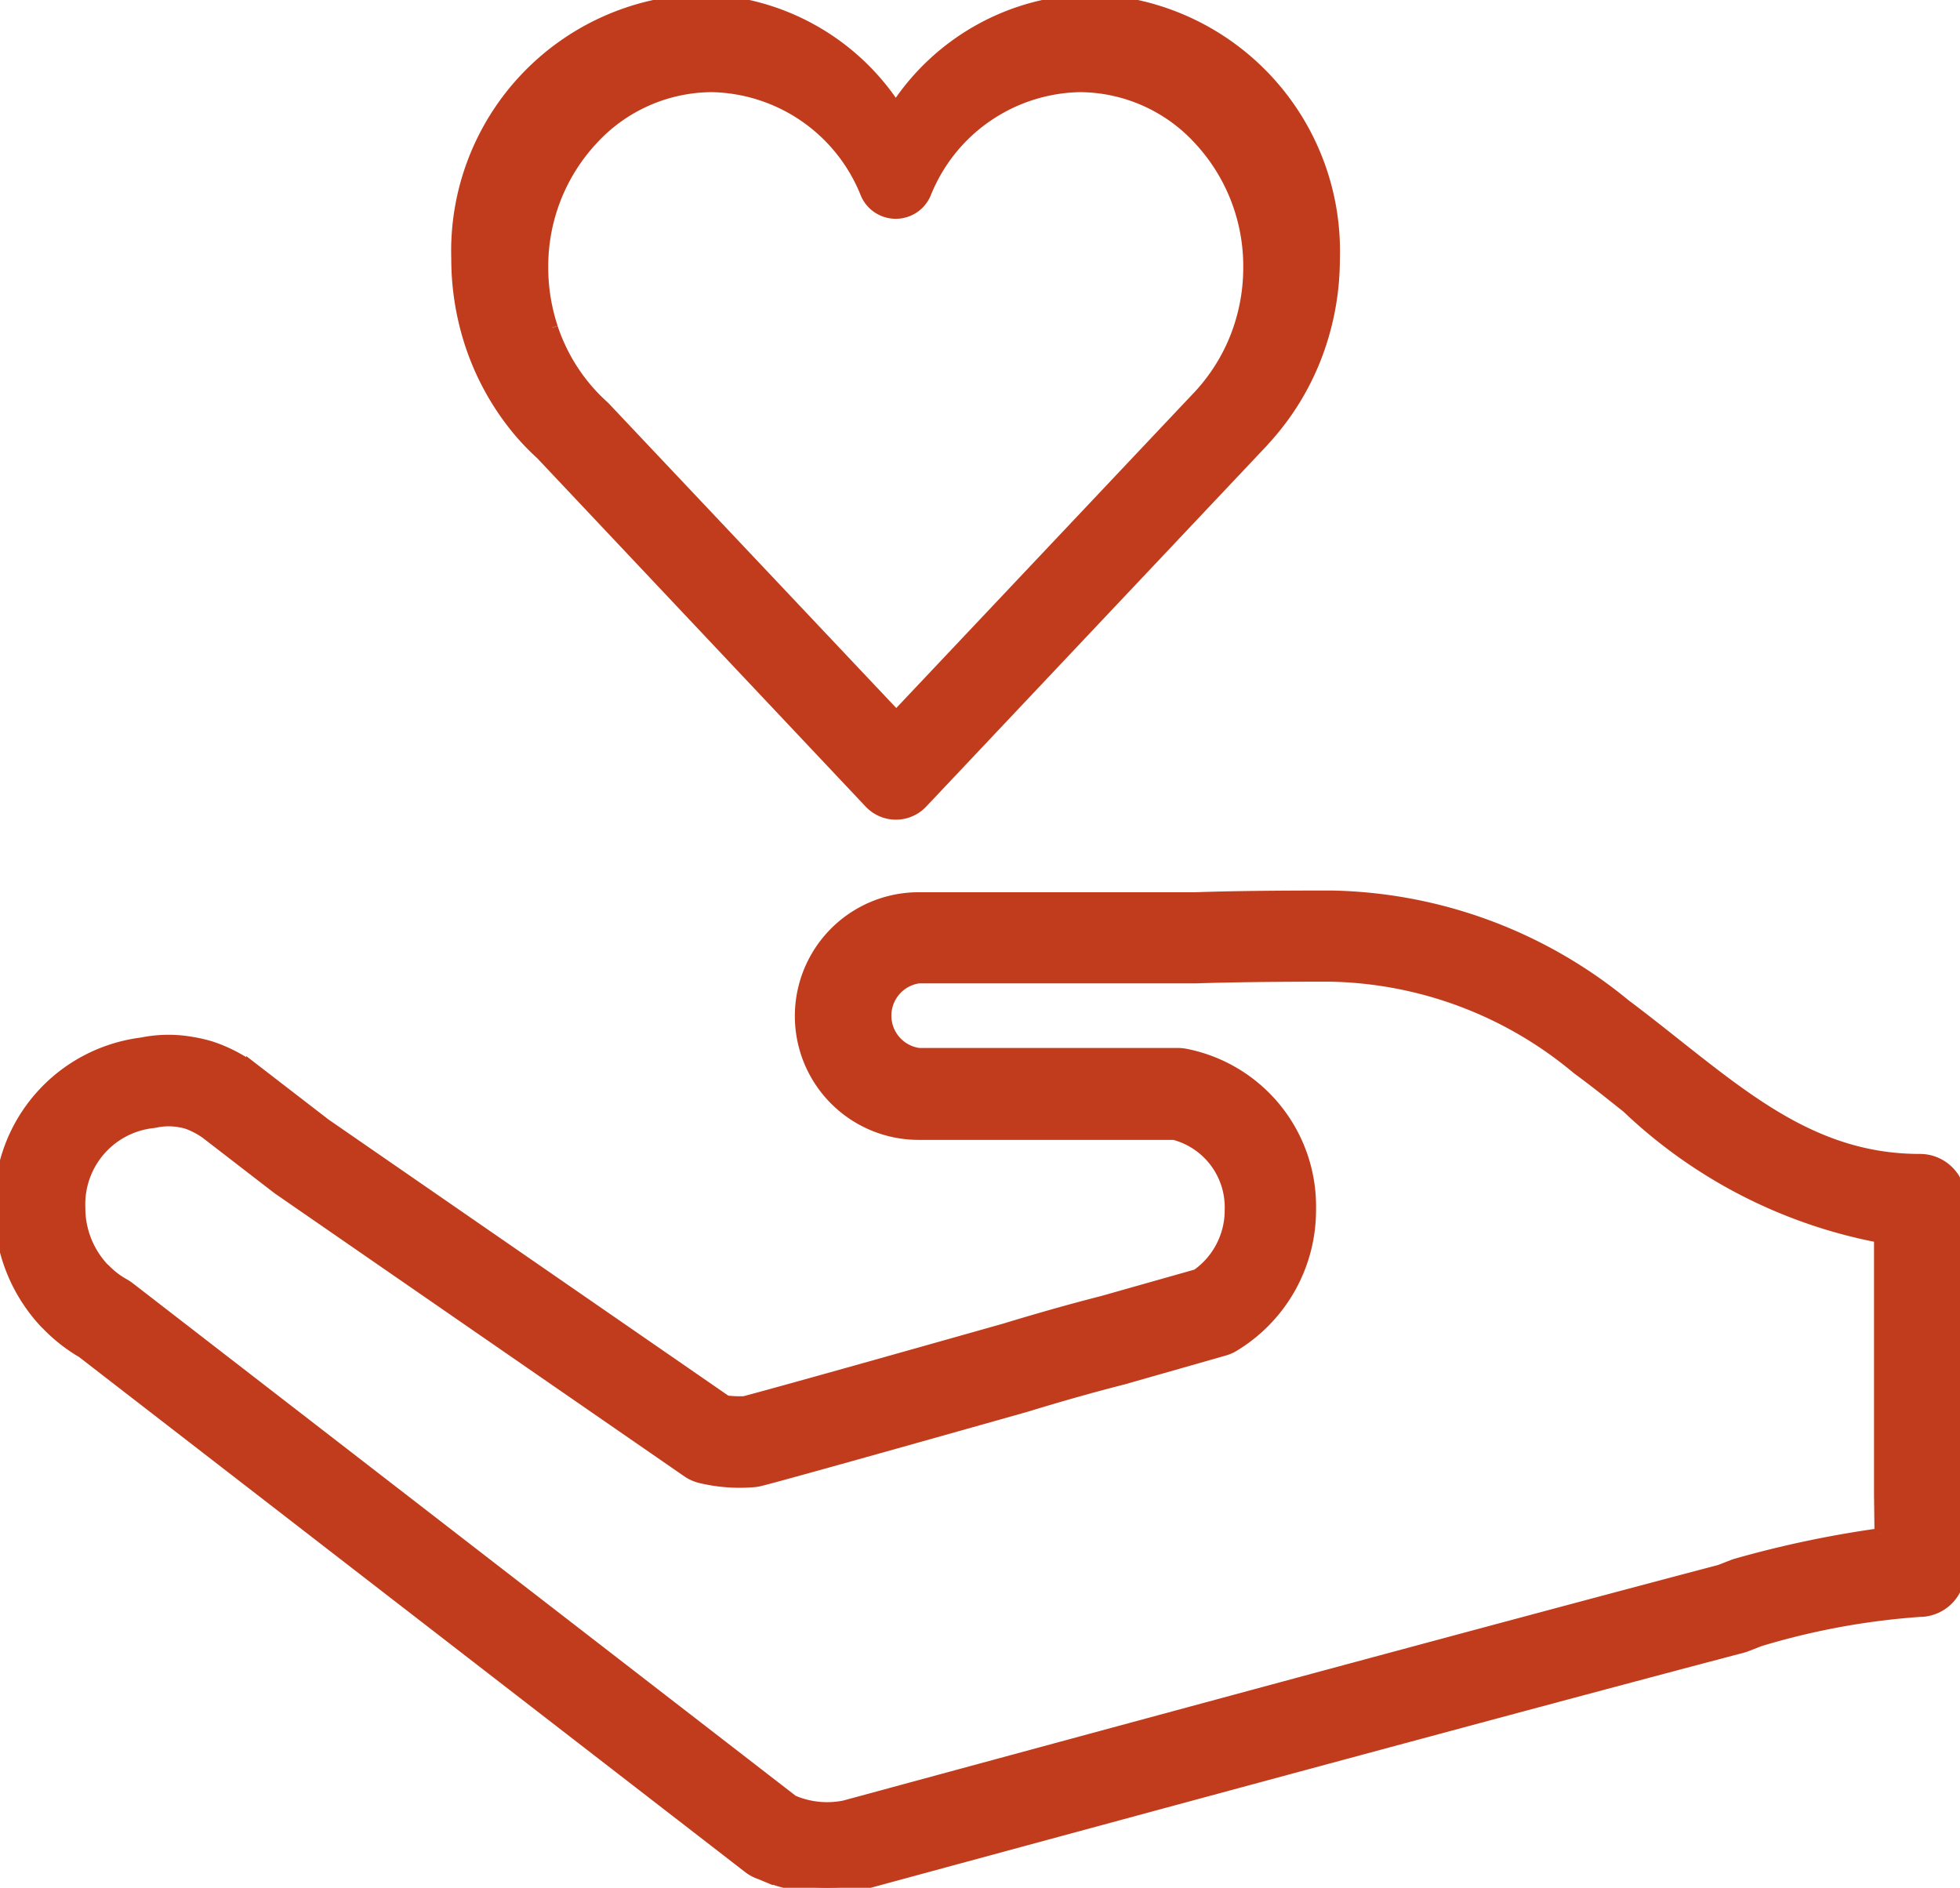 <svg xmlns="http://www.w3.org/2000/svg" xmlns:xlink="http://www.w3.org/1999/xlink" width="34.034" height="32.778" viewBox="0 0 34.034 32.778">
  <defs>
    <clipPath id="clip-path">
      <rect id="Rettangolo_1255" data-name="Rettangolo 1255" width="34.034" height="32.778" transform="translate(0 0)" fill="#c13c1c" stroke="#c13c1c" stroke-width="0.2"/>
    </clipPath>
  </defs>
  <g id="home-sez3-el1-icn4" transform="translate(0 0)">
    <g id="Raggruppa_2110" data-name="Raggruppa 2110" clip-path="url(#clip-path)">
      <path id="Tracciato_3006" data-name="Tracciato 3006" d="M15.1,13.932h0a.622.622,0,0,0,.914,0h0l5.919-6.271.009-.012a4.546,4.546,0,0,0,.974-1.637,4.725,4.725,0,0,0,.25-1.522A4.361,4.361,0,0,0,18.964,0a4.121,4.121,0,0,0-3.409,1.876A4.124,4.124,0,0,0,12.146,0a4.36,4.36,0,0,0-4.21,4.49,4.744,4.744,0,0,0,.238,1.489,4.583,4.583,0,0,0,.781,1.436h0a4.18,4.18,0,0,0,.443.469h0ZM9.588,5.689A3.308,3.308,0,0,1,9.42,4.645a3.234,3.234,0,0,1,.865-2.224A2.833,2.833,0,0,1,12.359,1.5a2.946,2.946,0,0,1,2.676,1.846.558.558,0,0,0,1.038,0A2.949,2.949,0,0,1,18.75,1.5a2.829,2.829,0,0,1,2.073.919,3.233,3.233,0,0,1,.865,2.224,3.291,3.291,0,0,1-.175,1.066,3.232,3.232,0,0,1-.692,1.161l-5.258,5.569-5.07-5.37-.029-.027a3.136,3.136,0,0,1-.33-.35,3.2,3.2,0,0,1-.546-1" fill="#c13c1c" stroke="#c13c1c" stroke-width="0.2"/>
      <path id="Tracciato_3007" data-name="Tracciato 3007" d="M33.9,20.421a.693.693,0,0,0-.56-.285c-1.709,0-2.875-.923-4.226-1.992-.294-.233-.591-.468-.9-.7A8.25,8.25,0,0,0,23.1,15.562c-.978,0-1.731.009-2.348.03h-4.8a2.049,2.049,0,0,0,0,4.1h4.436A1.313,1.313,0,0,1,21.366,21a1.372,1.372,0,0,1-.582,1.136l-1.639.464c-.552.141-1.113.3-1.7.479l-.114.032c-3.047.861-4.093,1.149-4.406,1.231a1.907,1.907,0,0,1-.315-.013L5.647,19.52l-1.271-.98a.7.7,0,0,0-.072-.049c-.068-.045-.14-.086-.214-.127a2.593,2.593,0,0,0-.419-.182,2.619,2.619,0,0,0-.35-.081,2.314,2.314,0,0,0-.859.013A2.812,2.812,0,0,0,0,20.967a2.911,2.911,0,0,0,.785,2L.819,23a2.859,2.859,0,0,0,.61.479L13,32.426a.681.681,0,0,0,.206.109l.115.048a2.946,2.946,0,0,0,1.034.195,3,3,0,0,0,.619-.065l.043-.01.052-.015C19.213,31.563,26.7,29.534,30.254,28.6a.6.6,0,0,0,.075-.025l.229-.089a12.678,12.678,0,0,1,2.774-.511.694.694,0,0,0,.693-.694v-.452a.736.736,0,0,0,.01-.125l-.01-5.759a.692.692,0,0,0-.124-.524m-1.258,6.214a18.42,18.42,0,0,0-2.482.522.66.66,0,0,0-.075.025l-.223.087c-3.574.94-11.026,2.959-15.163,4.082l-.032.009a1.509,1.509,0,0,1-.846-.069l-.056-.023L2.239,22.356a.807.807,0,0,0-.092-.06,1.411,1.411,0,0,1-.326-.251L1.8,22.028a1.533,1.533,0,0,1-.418-1.061,1.43,1.43,0,0,1,1.244-1.476.565.565,0,0,0,.081-.012A1.087,1.087,0,0,1,3.1,19.47a1.272,1.272,0,0,1,.147.032,1.3,1.3,0,0,1,.182.081,1.252,1.252,0,0,1,.123.074l.016.01,1.247.962.029.021,7.093,4.9a.68.68,0,0,0,.219.1,2.9,2.9,0,0,0,.909.074.7.7,0,0,0,.13-.019c.325-.081,1.843-.505,4.513-1.258l.129-.037c.58-.177,1.12-.33,1.668-.47l1.753-.5a.667.667,0,0,0,.162-.07A2.752,2.752,0,0,0,22.752,21a2.687,2.687,0,0,0-2.176-2.693.7.7,0,0,0-.12-.011h-4.5a.667.667,0,0,1,0-1.322h4.818c.615-.02,1.376-.029,2.326-.029a6.875,6.875,0,0,1,4.293,1.612c.3.219.581.445.864.67a8.709,8.709,0,0,0,4.384,2.251v4.462l.008.663,0,.028" fill="#c13c1c" stroke="#c13c1c" stroke-width="0.2"/>
    </g>
  </g>
</svg>
